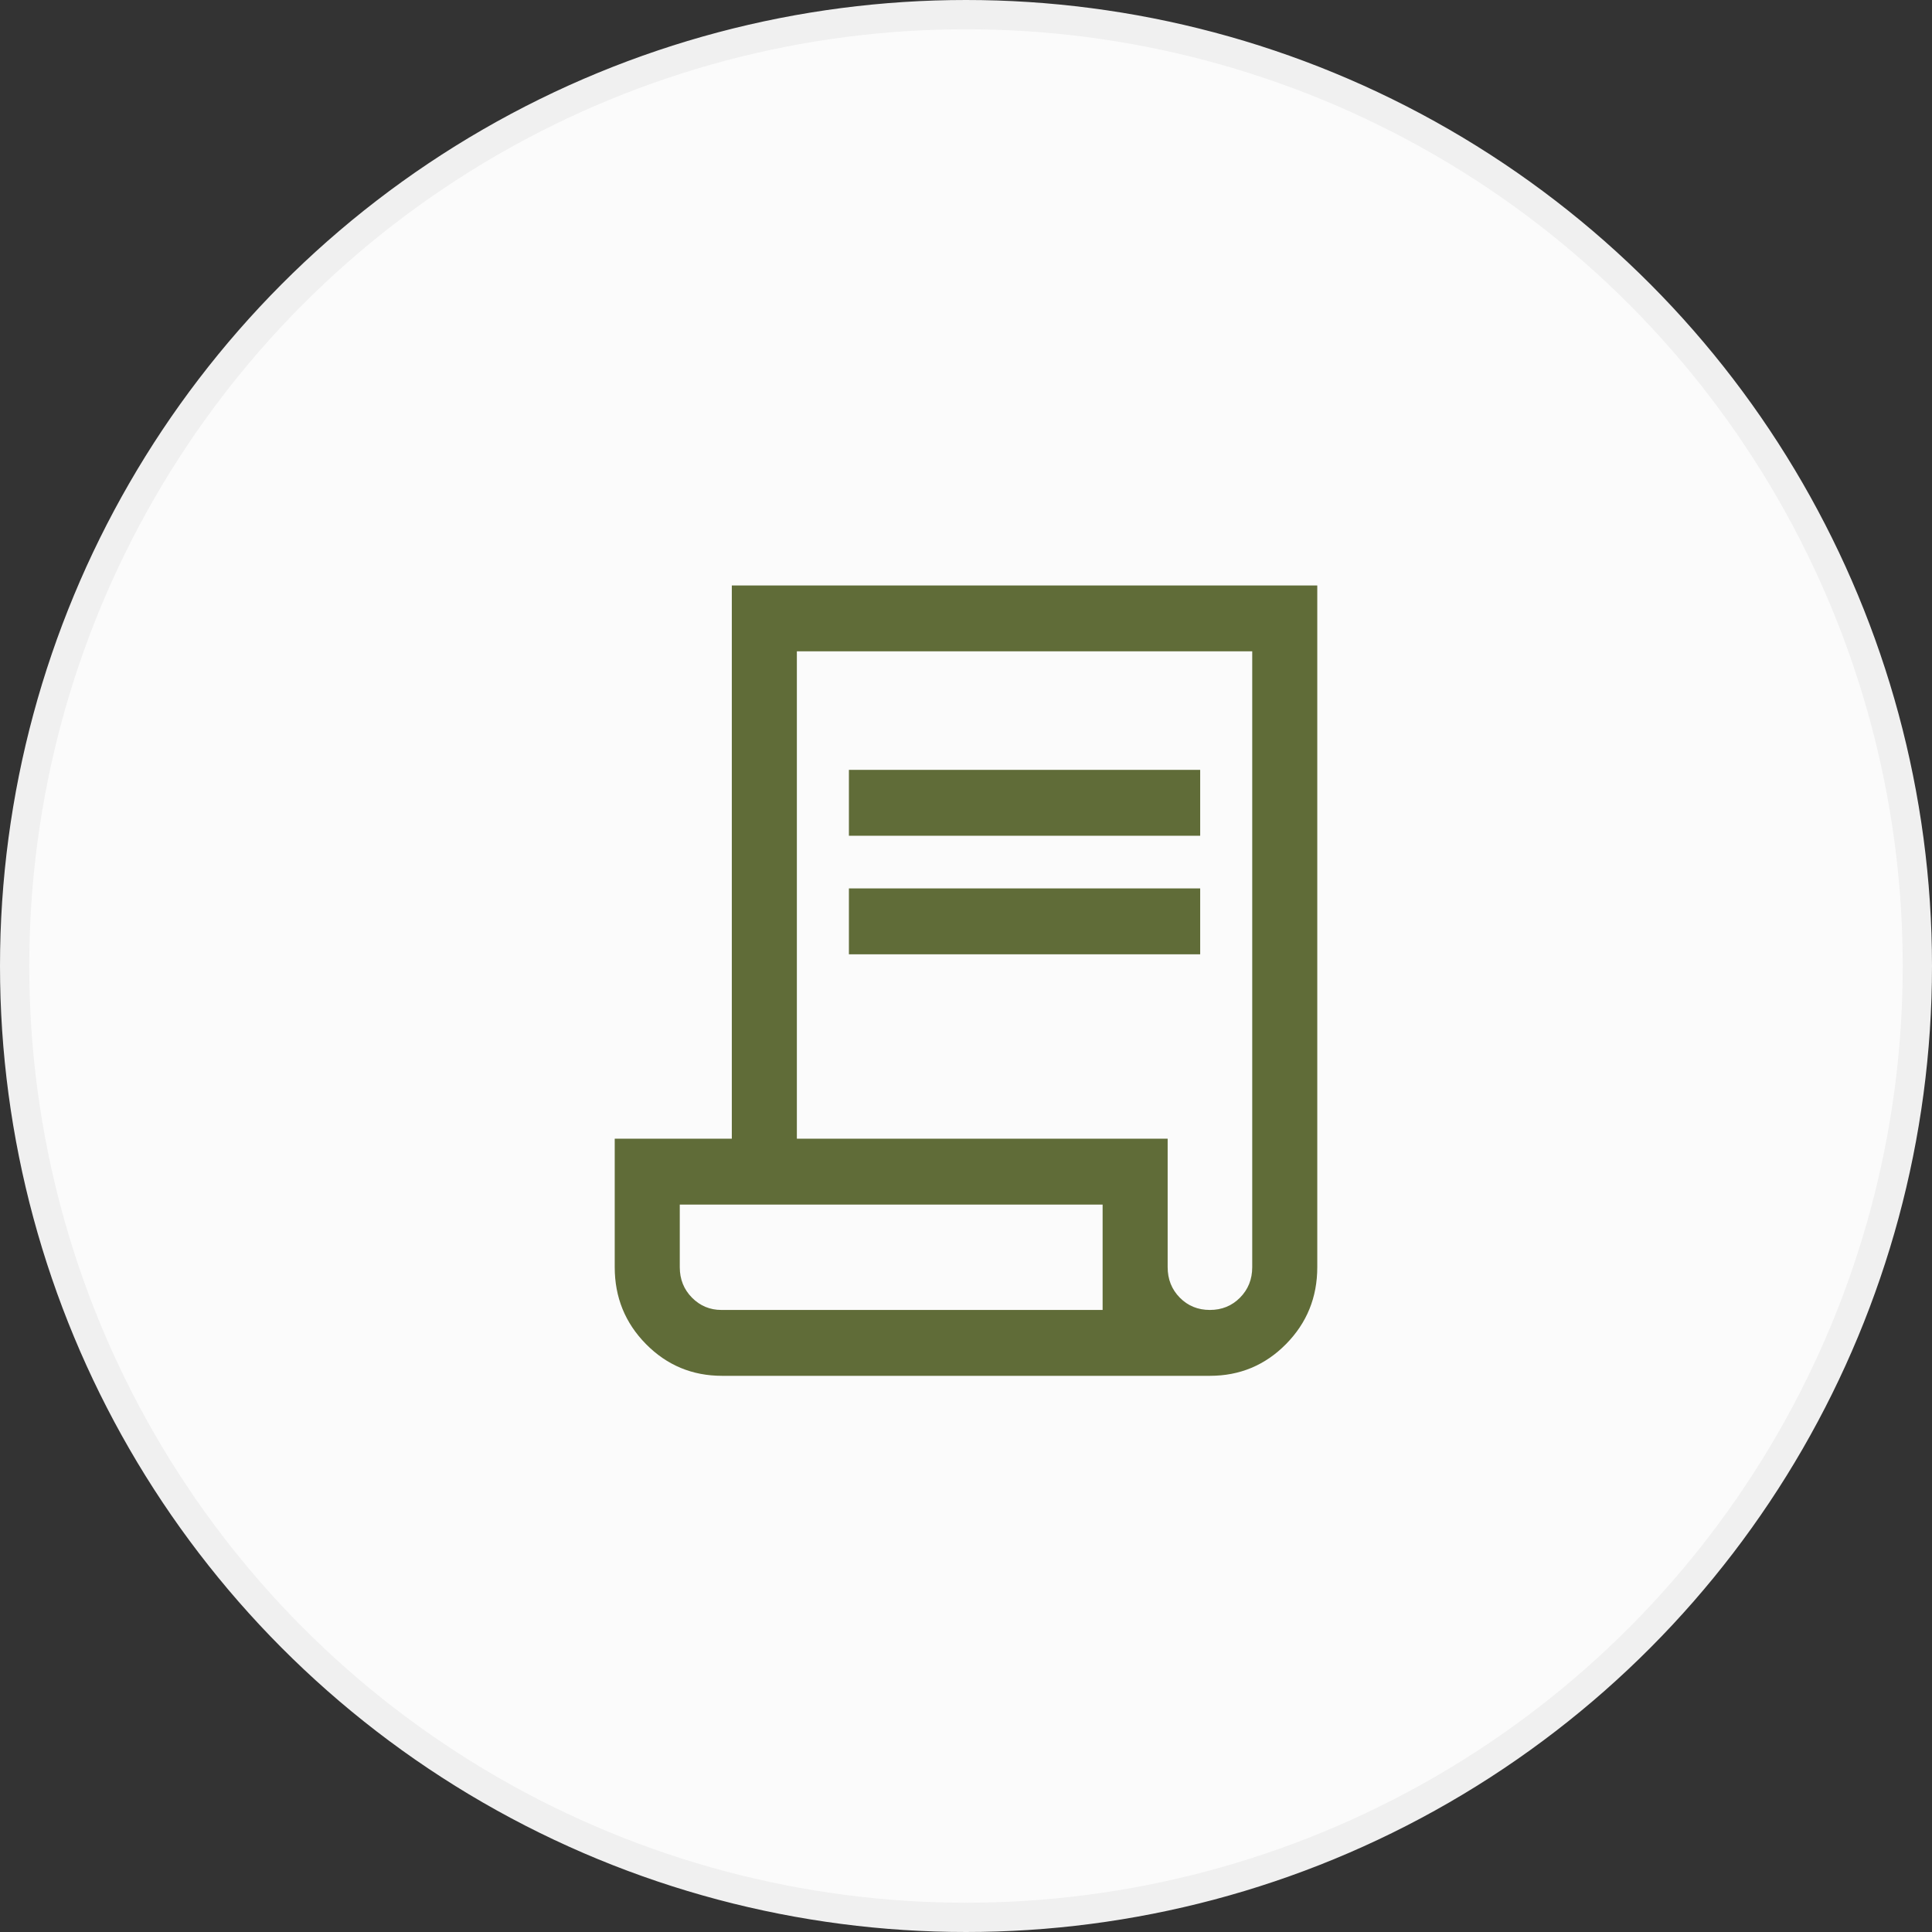 <svg xmlns="http://www.w3.org/2000/svg" width="66" height="66" viewBox="0 0 66 66" fill="none"><rect x="0" y="0" width="66" height="66" fill="#333333" stroke="none"/><circle cx="33" cy="33" r="32.5" fill="#FBFBFB" stroke="#F0F0F0"></circle><path d="M24.667 47C23.648 47 22.782 46.639 22.069 45.917C21.356 45.195 21 44.319 21 43.288V38.9H25V20H45V43.288C45 44.319 44.644 45.195 43.931 45.917C43.218 46.639 42.352 47 41.333 47H24.667ZM41.331 44.75C41.74 44.75 42.083 44.61 42.361 44.33C42.639 44.049 42.778 43.702 42.778 43.288V22.25H27.222V38.9H39.889V43.288C39.889 43.702 40.027 44.049 40.304 44.33C40.58 44.61 40.923 44.75 41.331 44.75ZM29 28.55V26.3H41V28.55H29ZM29 32.6V30.35H41V32.6H29ZM24.644 44.75H37.667V41.15H23.222V43.288C23.222 43.702 23.361 44.049 23.639 44.33C23.917 44.61 24.252 44.75 24.644 44.75ZM24.644 44.75H23.222H37.667H24.644Z" fill="#606C38"></path></svg>